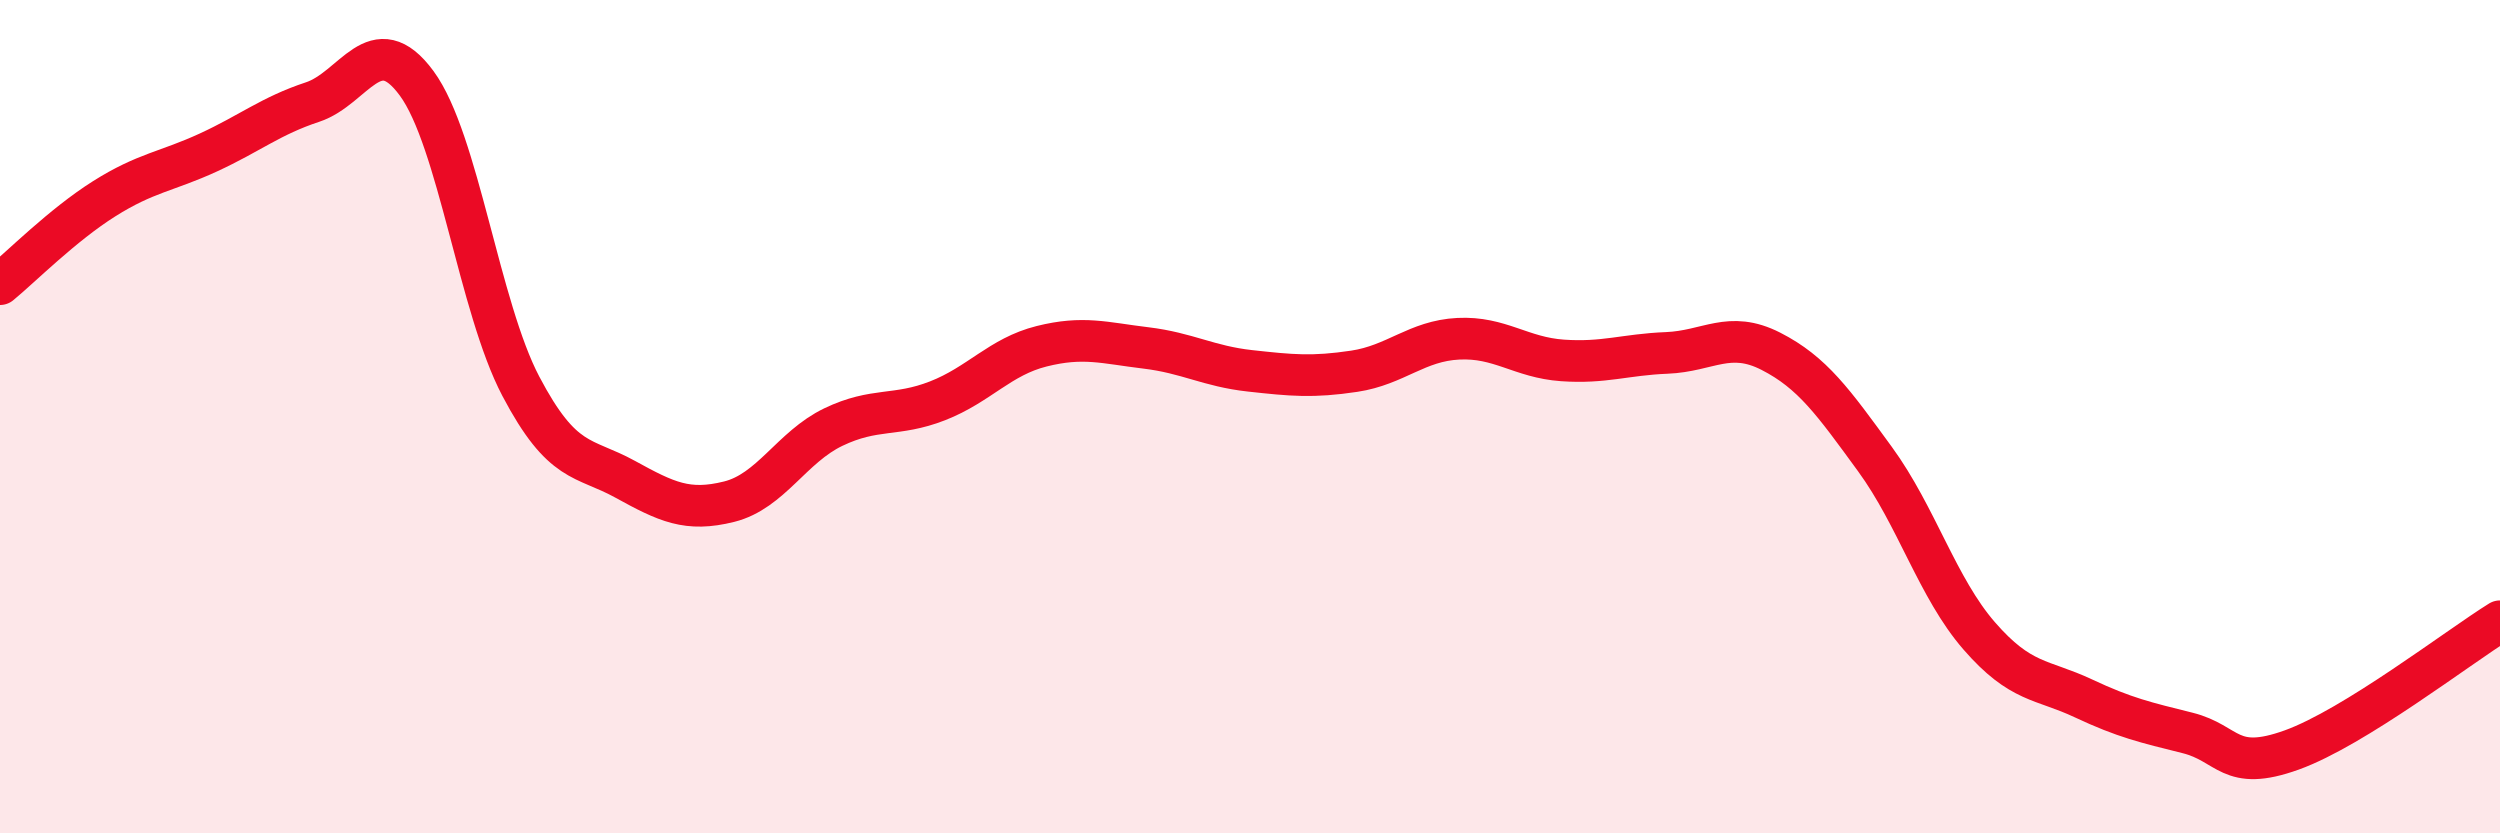 
    <svg width="60" height="20" viewBox="0 0 60 20" xmlns="http://www.w3.org/2000/svg">
      <path
        d="M 0,6.82 C 0.5,6.41 1.5,5.4 2.5,4.77 C 3.5,4.14 4,4.12 5,3.66 C 6,3.2 6.5,2.78 7.5,2.45 C 8.5,2.12 9,0.64 10,2 C 11,3.36 11.5,7.37 12.5,9.27 C 13.5,11.17 14,10.95 15,11.5 C 16,12.05 16.5,12.29 17.5,12.04 C 18.5,11.79 19,10.73 20,10.25 C 21,9.77 21.5,10.01 22.5,9.62 C 23.5,9.23 24,8.56 25,8.31 C 26,8.06 26.5,8.23 27.5,8.35 C 28.5,8.47 29,8.79 30,8.9 C 31,9.01 31.5,9.06 32.5,8.91 C 33.5,8.76 34,8.18 35,8.13 C 36,8.08 36.5,8.58 37.5,8.65 C 38.5,8.72 39,8.51 40,8.47 C 41,8.43 41.5,7.92 42.5,8.43 C 43.5,8.94 44,9.65 45,11.02 C 46,12.39 46.5,14.11 47.5,15.26 C 48.5,16.41 49,16.29 50,16.76 C 51,17.23 51.5,17.34 52.5,17.59 C 53.5,17.84 53.5,18.54 55,18 C 56.5,17.46 59,15.53 60,14.91L60 20L0 20Z"
        fill="#EB0A25"
        opacity="0.1"
        stroke-linecap="round"
        stroke-linejoin="round"
      />
      <path
        d="M 0,6.82 C 0.5,6.41 1.5,5.4 2.5,4.77 C 3.5,4.14 4,4.12 5,3.66 C 6,3.2 6.5,2.78 7.5,2.45 C 8.5,2.12 9,0.64 10,2 C 11,3.36 11.5,7.37 12.5,9.27 C 13.5,11.17 14,10.95 15,11.5 C 16,12.05 16.5,12.29 17.5,12.04 C 18.5,11.79 19,10.73 20,10.25 C 21,9.77 21.5,10.01 22.5,9.62 C 23.5,9.23 24,8.56 25,8.31 C 26,8.06 26.5,8.23 27.5,8.35 C 28.5,8.47 29,8.79 30,8.9 C 31,9.01 31.5,9.06 32.5,8.91 C 33.5,8.76 34,8.18 35,8.13 C 36,8.08 36.5,8.58 37.5,8.65 C 38.5,8.72 39,8.51 40,8.47 C 41,8.43 41.5,7.92 42.5,8.43 C 43.5,8.94 44,9.65 45,11.02 C 46,12.39 46.5,14.11 47.5,15.26 C 48.5,16.41 49,16.29 50,16.76 C 51,17.23 51.5,17.34 52.5,17.59 C 53.5,17.84 53.5,18.54 55,18 C 56.5,17.46 59,15.53 60,14.91"
        stroke="#EB0A25"
        stroke-width="1"
        fill="none"
        stroke-linecap="round"
        stroke-linejoin="round"
      />
    </svg>
  